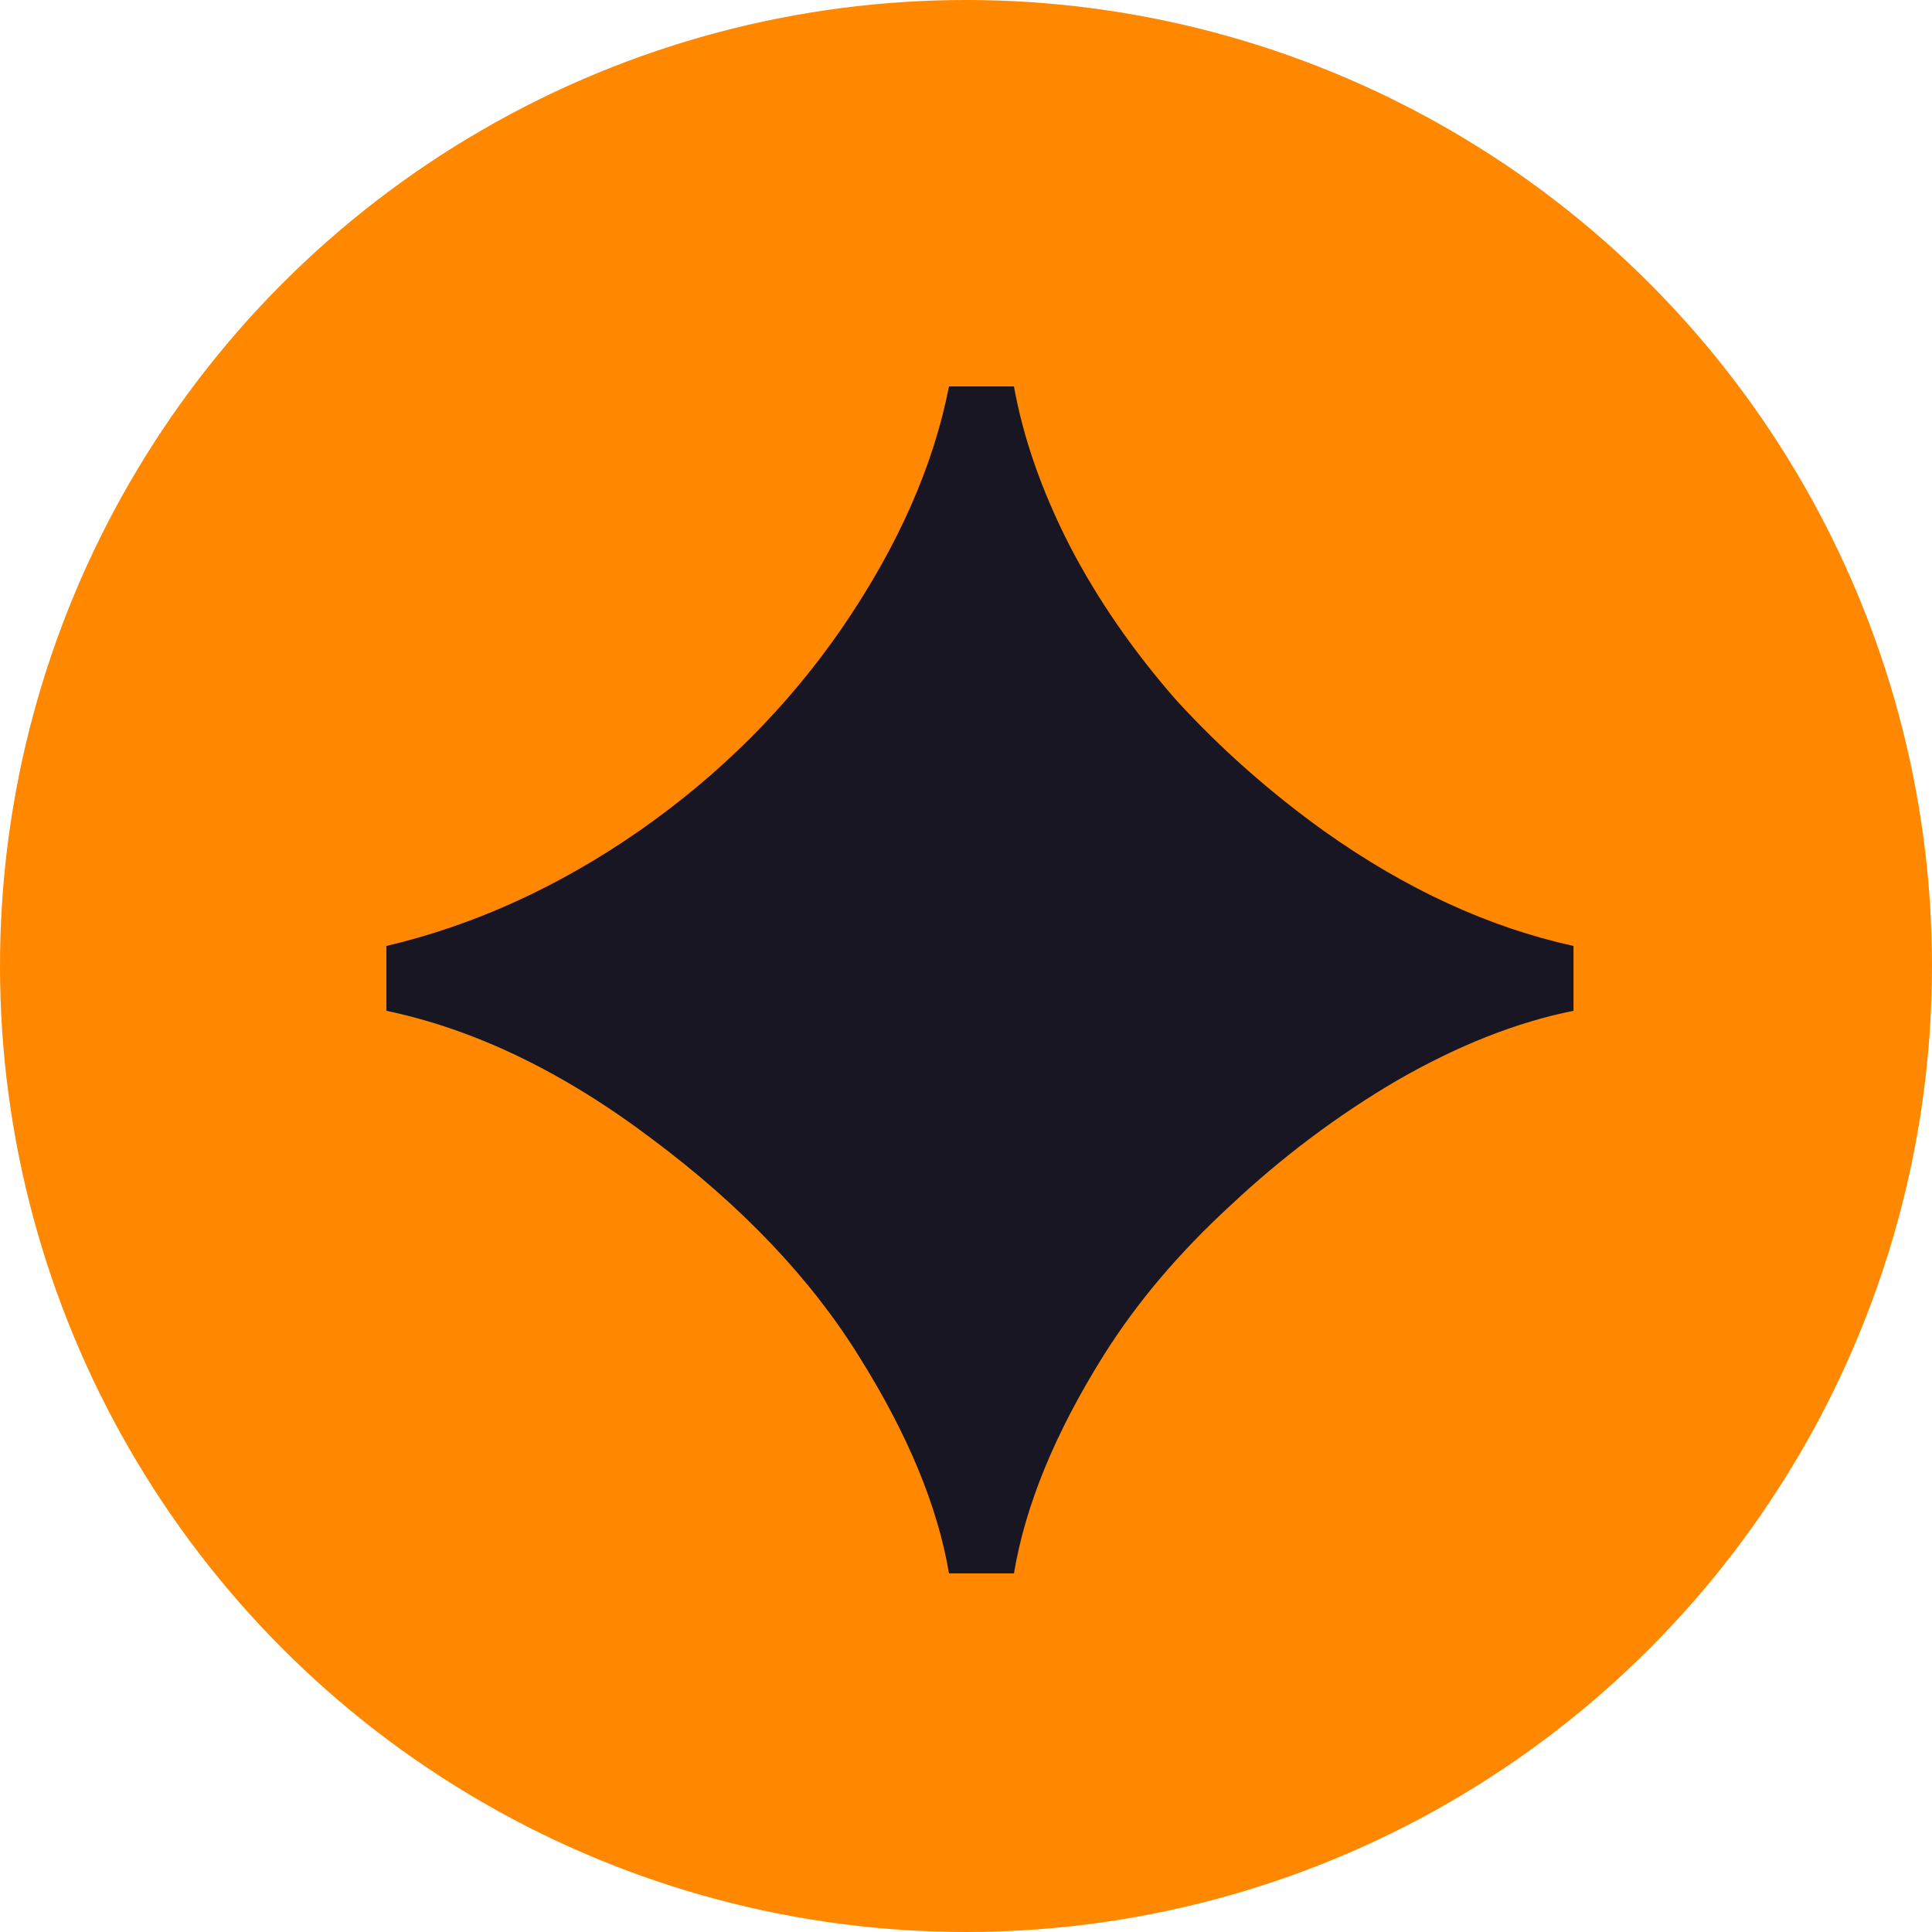 <svg xmlns="http://www.w3.org/2000/svg" version="1.1" xmlns:xlink="http://www.w3.org/1999/xlink" width="16" height="16"><svg width="16" height="16" viewBox="0 0 16 16" fill="none" xmlns="http://www.w3.org/2000/svg">
<g clip-path="url(#clip0_196_860)">
<circle cx="8" cy="8" r="8" fill="#FF8800"></circle>
<path d="M7.859 13.03C7.766 12.476 7.518 11.878 7.117 11.238C6.716 10.59 6.144 9.988 5.402 9.434C4.668 8.879 3.934 8.525 3.2 8.371V7.834C3.926 7.663 4.621 7.347 5.287 6.886C5.961 6.417 6.524 5.854 6.976 5.197C7.437 4.523 7.731 3.857 7.859 3.2H8.397C8.474 3.627 8.627 4.066 8.858 4.518C9.088 4.962 9.383 5.389 9.741 5.798C10.108 6.199 10.518 6.562 10.97 6.886C11.644 7.364 12.331 7.68 13.031 7.834V8.371C12.561 8.465 12.075 8.657 11.571 8.947C11.076 9.237 10.616 9.583 10.189 9.984C9.762 10.377 9.412 10.79 9.139 11.226C8.738 11.866 8.491 12.467 8.397 13.03H7.859Z" fill="#181623"></path>
</g>
<defs>
<clipPath id="SvgjsClipPath1001">
<rect width="16" height="16" fill="white"></rect>
</clipPath>
</defs>
</svg><style>@media (prefers-color-scheme: light) { :root { filter: none; } }
@media (prefers-color-scheme: dark) { :root { filter: none; } }
</style></svg>